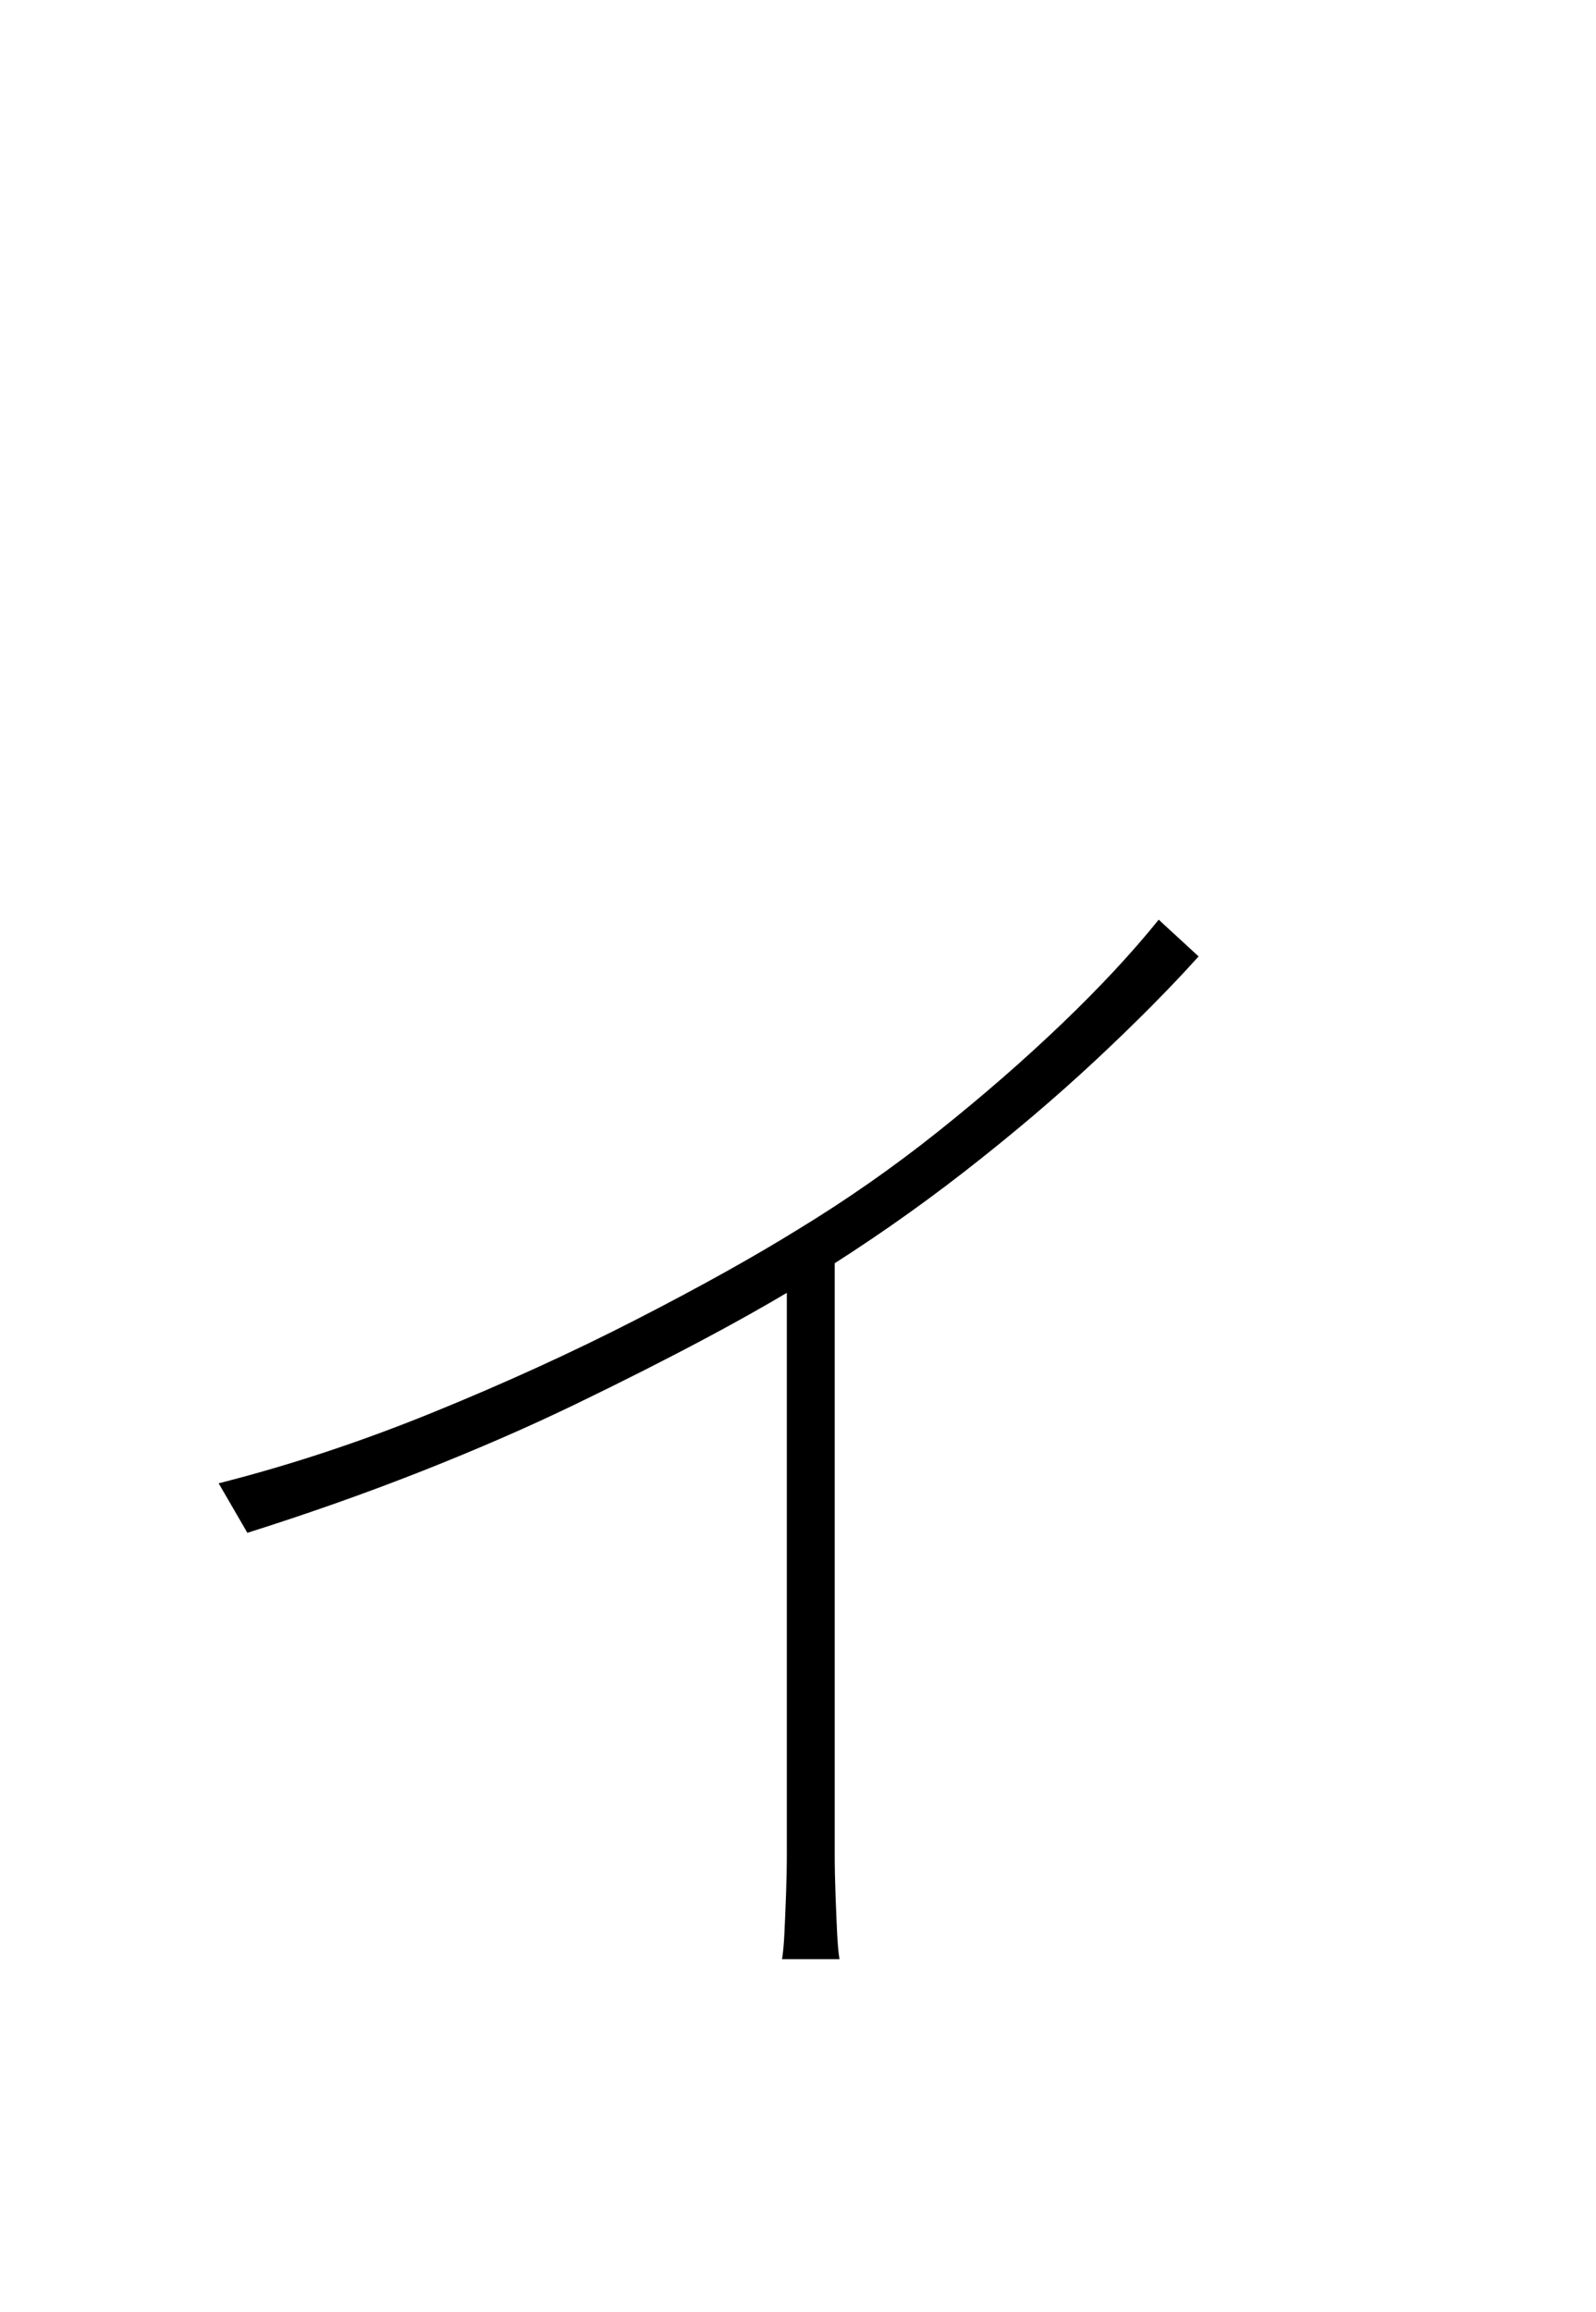 <?xml version="1.0" encoding="UTF-8" standalone="no"?>
<!DOCTYPE svg PUBLIC "-//W3C//DTD SVG 1.1//EN" "http://www.w3.org/Graphics/SVG/1.1/DTD/svg11.dtd">
 <svg xmlns="http://www.w3.org/2000/svg" xmlns:xlink="http://www.w3.org/1999/xlink" width="200" height="289.6"><path fill="black" d="M31 192L27.40 185.80Q40.80 182.40 54.30 176.90Q67.80 171.40 79.70 165.30Q91.60 159.20 100 154L100 154Q109.20 148.40 117.60 141.70Q126 135 133.10 128.20Q140.20 121.40 145.20 115.20L145.20 115.20L150.20 119.80Q144.80 125.80 137.30 132.80Q129.80 139.80 120.80 146.80Q111.80 153.80 101.80 160L101.80 160Q96 163.60 88.50 167.60Q81 171.60 72.10 175.90Q63.20 180.20 52.80 184.30Q42.40 188.40 31 192L31 192ZM98.60 232.20L98.60 156.40L104.60 153.40L104.60 232.20Q104.60 234.60 104.70 237.30Q104.80 240 104.90 242.10Q105 244.20 105.20 245.40L105.20 245.40L98 245.40Q98.20 244.20 98.30 242.10Q98.40 240 98.50 237.30Q98.60 234.60 98.60 232.20L98.60 232.20Z"/></svg>